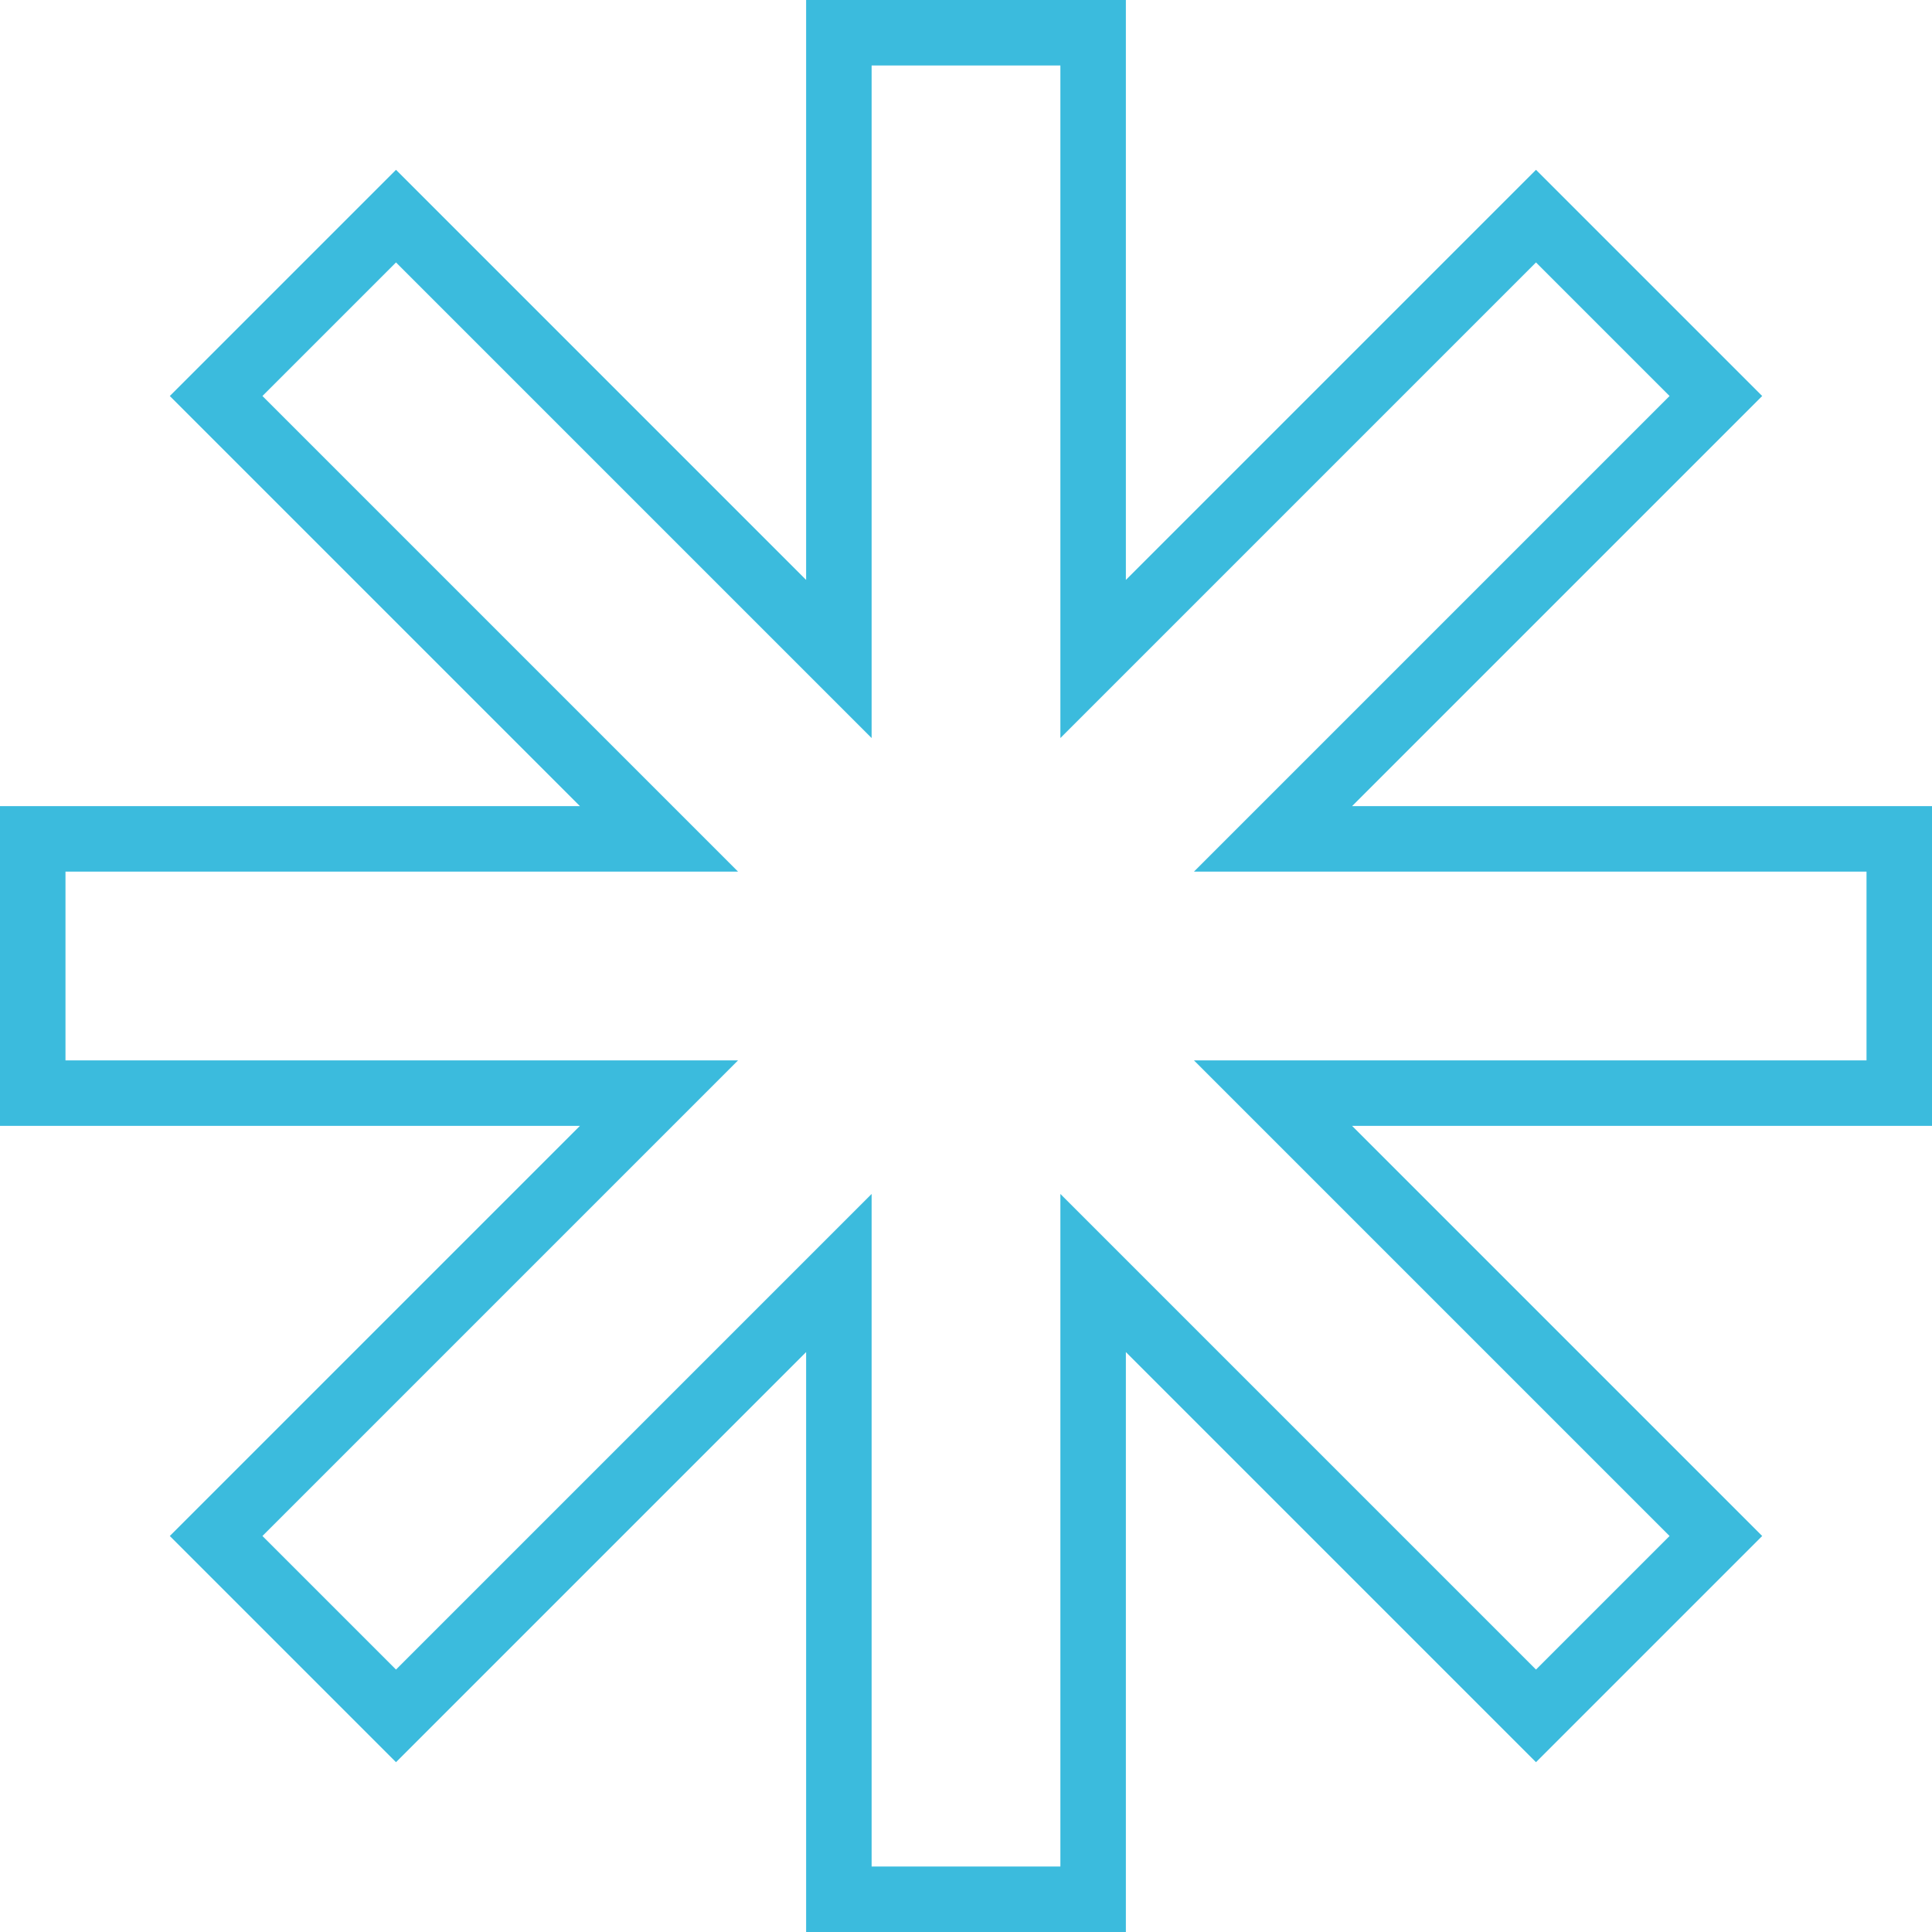 <?xml version="1.0" encoding="UTF-8"?> <svg xmlns="http://www.w3.org/2000/svg" viewBox="0 0 265.5 265.5"> <defs> <style>.cls-1{fill:none;stroke:#3bbbdd;stroke-miterlimit:10;stroke-width:9px;}</style> </defs> <title>Ресурс 21</title> <g id="Слой_2" data-name="Слой 2"> <g id="Слой_1-2" data-name="Слой 1"> <polygon class="cls-1" points="261 150.22 174.94 150.22 235.8 211.08 211.08 235.8 150.22 174.94 150.22 261 115.28 261 115.28 174.94 54.42 235.8 29.7 211.08 90.56 150.22 4.5 150.22 4.5 115.28 90.56 115.28 29.7 54.42 54.42 29.7 115.28 90.56 115.28 4.5 150.22 4.5 150.22 90.56 211.08 29.7 235.8 54.42 174.94 115.28 261 115.28 261 150.22"></polygon> </g> </g> </svg> 